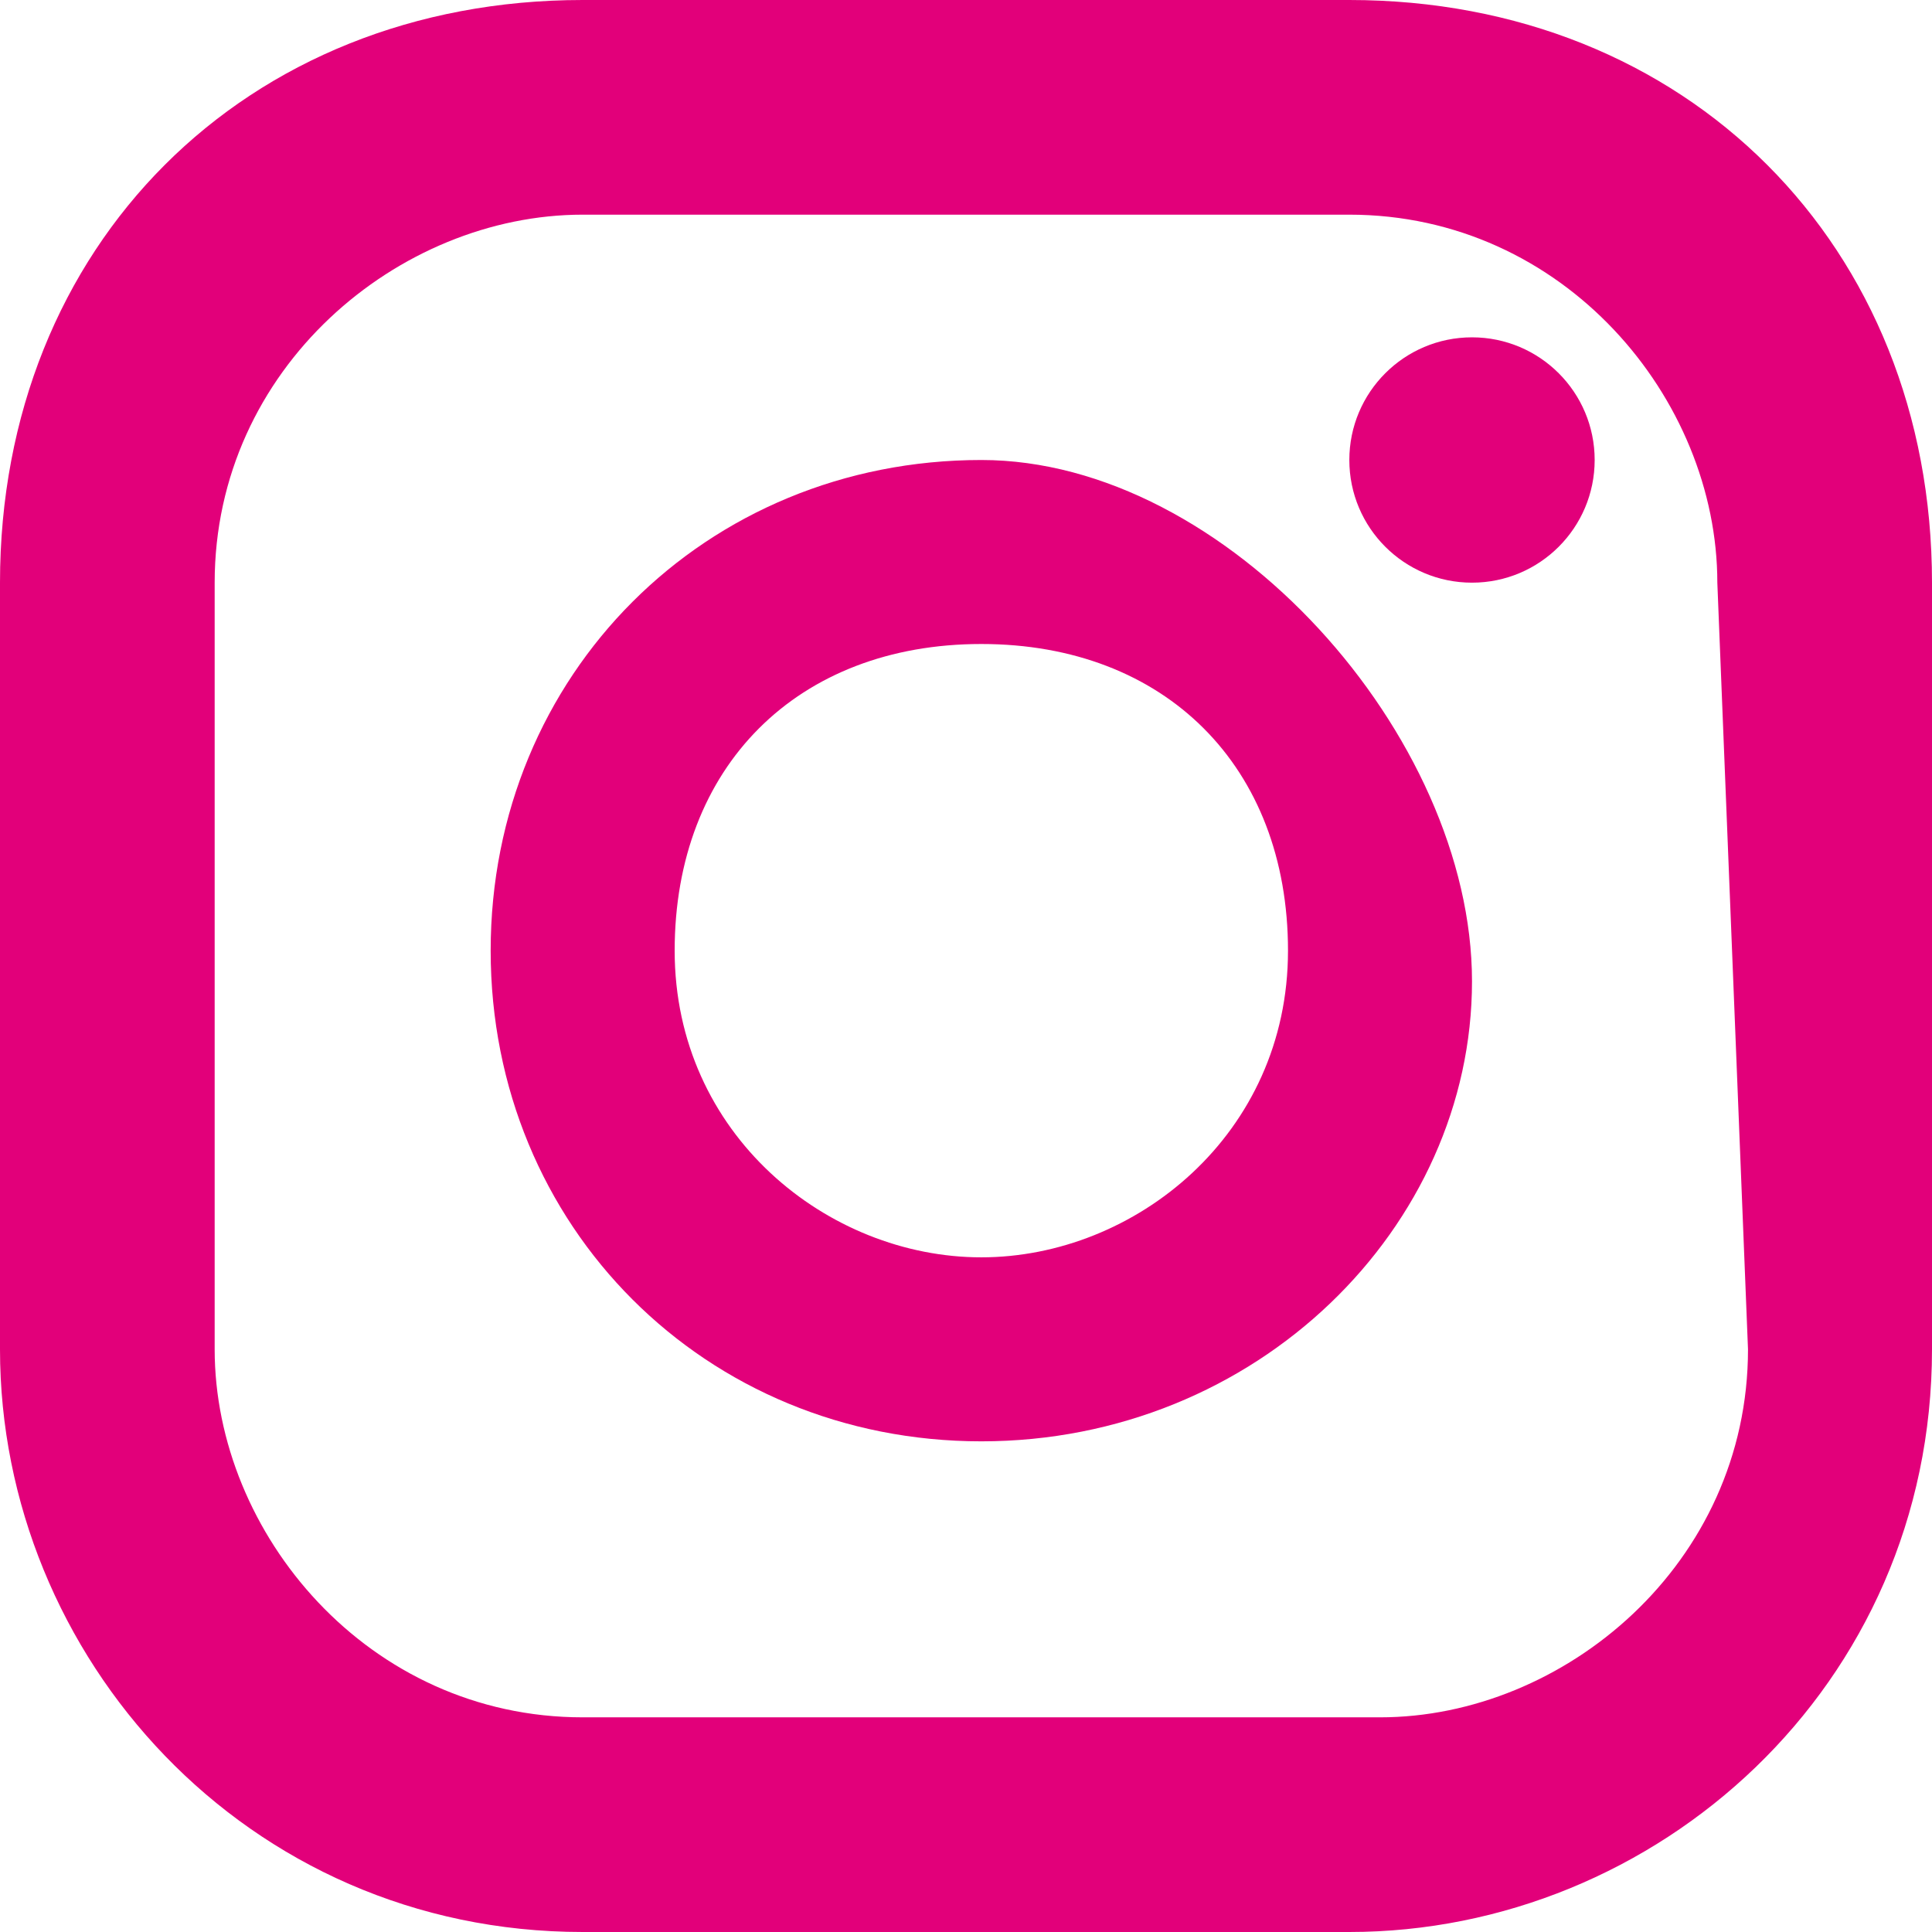 <?xml version="1.0" encoding="utf-8"?>
<!-- Generator: Adobe Illustrator 22.1.0, SVG Export Plug-In . SVG Version: 6.00 Build 0)  -->
<svg version="1.1" id="Слой_1" xmlns="http://www.w3.org/2000/svg" xmlns:xlink="http://www.w3.org/1999/xlink" x="0px" y="0px"
	 viewBox="0 0 6.3 6.3" style="enable-background:new 0 0 6.3 6.3;" xml:space="preserve">
<style type="text/css">
	.st0{fill:#E2007A;}
</style>
<g>
	<path class="st0" d="M4.4,0H1.9C0.8,0,0,0.8,0,1.9v2.5c0,1,0.8,1.9,1.9,1.9h2.5c1,0,1.9-0.8,1.9-1.9V1.9C6.3,0.8,5.5,0,4.4,0z
		 M5.7,4.4c0,0.7-0.6,1.2-1.2,1.2H1.9c-0.7,0-1.2-0.6-1.2-1.2V1.9c0-0.7,0.6-1.2,1.2-1.2h2.5c0.7,0,1.2,0.6,1.2,1.2L5.7,4.4L5.7,4.4
		z"/>
	<path class="st0" d="M3.2,1.5c-0.9,0-1.6,0.7-1.6,1.6s0.7,1.6,1.6,1.6S4.8,4,4.8,3.2S4,1.5,3.2,1.5z M3.2,4.1c-0.5,0-1-0.4-1-1
		s0.4-1,1-1s1,0.4,1,1S3.7,4.1,3.2,4.1z"/>
	<circle class="st0" cx="4.8" cy="1.5" r="0.4"/>
</g>
</svg>

